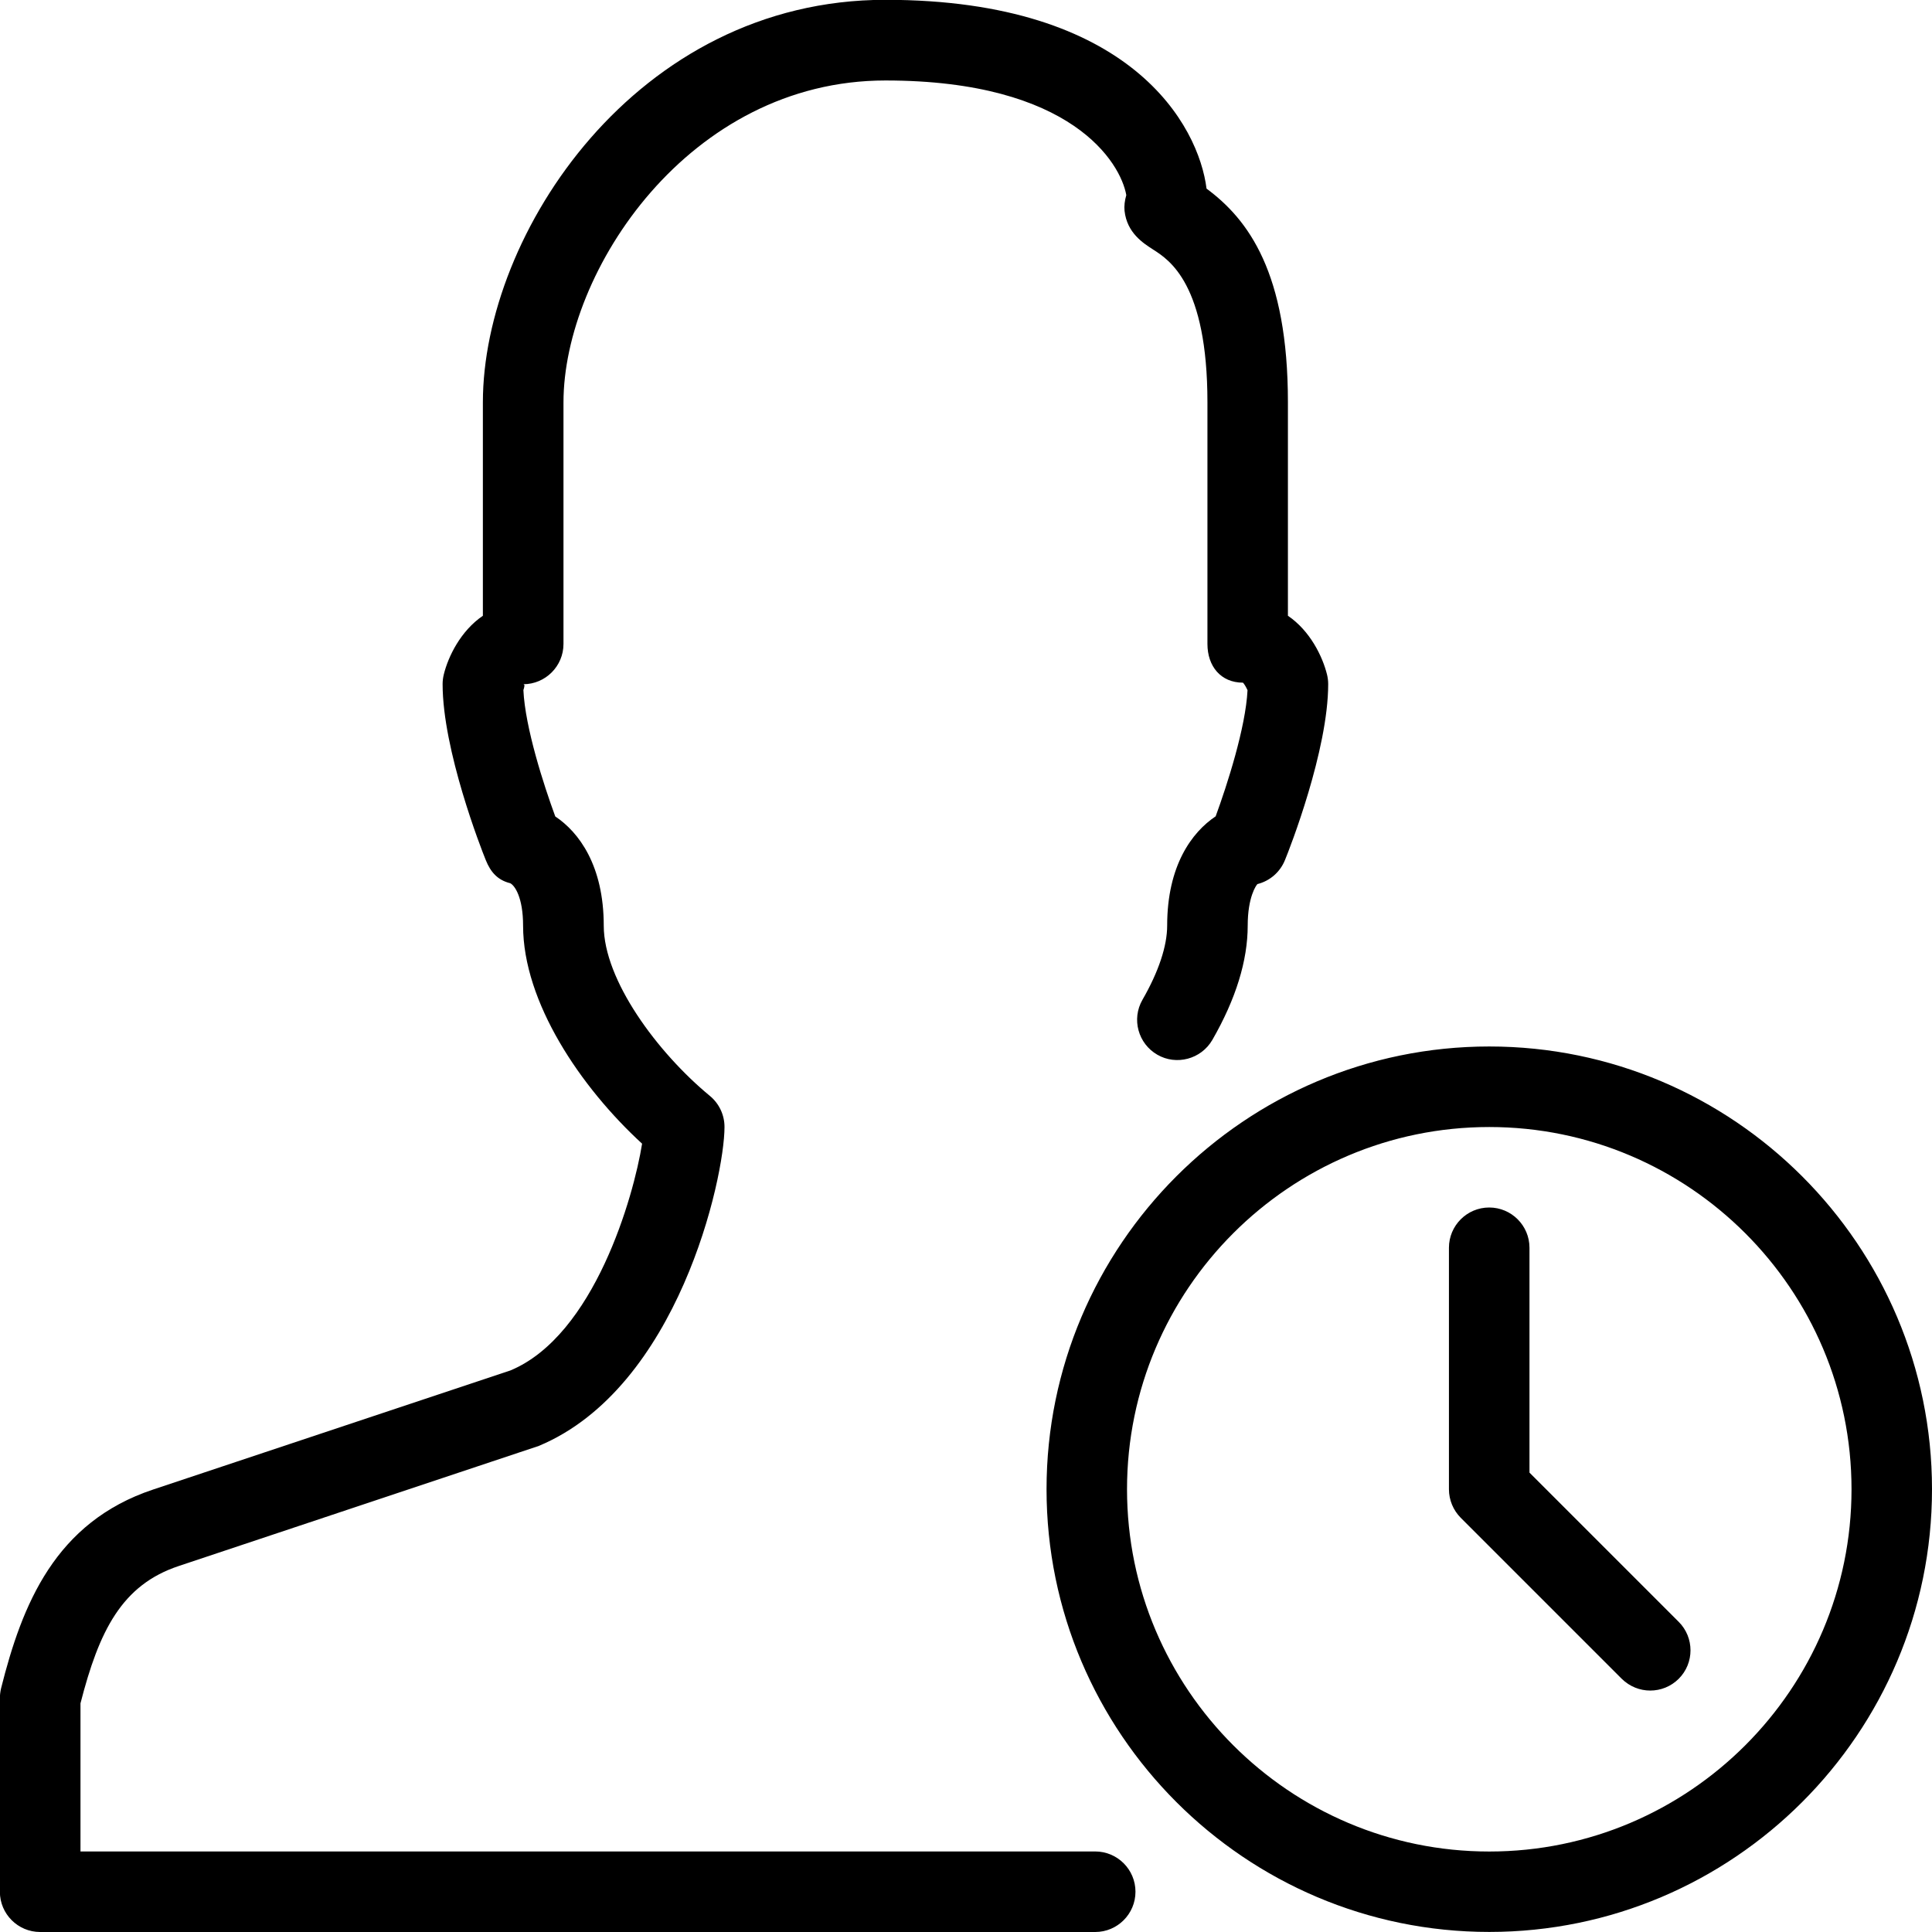 <!-- Generated by IcoMoon.io -->
<svg version="1.1" xmlns="http://www.w3.org/2000/svg" width="32" height="32" viewBox="0 0 32 32">
<path d="M24.667 17.333c-4.043 0-7.333 3.291-7.333 7.333s3.291 7.333 7.333 7.333 7.333-3.291 7.333-7.333-3.291-7.333-7.333-7.333zM24.667 30.667c-3.308 0-6-2.692-6-6s2.692-6 6-6 6 2.692 6 6-2.692 6-6 6zM25.333 24.391v-3.724c0-0.368-0.299-0.667-0.667-0.667s-0.667 0.299-0.667 0.667v4c0 0.177 0.071 0.347 0.195 0.472l2.667 2.667c0.131 0.129 0.301 0.195 0.472 0.195s0.341-0.065 0.472-0.195c0.26-0.26 0.26-0.683 0-0.943l-2.472-2.472zM0.667 32h17.473c0.368 0 0.667-0.299 0.667-0.667s-0.299-0.667-0.667-0.667h-16.807v-2.453c0.308-1.201 0.683-1.961 1.628-2.275l5.963-1.989c2.307-0.963 3.076-4.436 3.076-5.283 0-0.199-0.088-0.387-0.243-0.515-0.873-0.721-1.757-1.921-1.757-2.819 0-0.996-0.412-1.549-0.803-1.809-0.192-0.523-0.499-1.472-0.528-2.093 0.017-0.052 0.029-0.097-0.003-0.097 0.368 0 0.667-0.299 0.667-0.667v-4c0-2.175 2.079-5.333 5.333-5.333 3.095 0 3.896 1.369 3.989 1.899-0.027 0.091-0.037 0.181-0.029 0.26 0.040 0.367 0.312 0.537 0.473 0.641 0.269 0.172 0.9 0.571 0.9 2.533v4c0 0.368 0.22 0.641 0.588 0.641 0.021 0.019 0.052 0.073 0.076 0.125-0.031 0.619-0.337 1.568-0.528 2.089-0.391 0.261-0.803 0.813-0.803 1.809 0 0.339-0.141 0.763-0.409 1.229-0.184 0.319-0.073 0.727 0.247 0.911 0.313 0.181 0.725 0.075 0.911-0.247 0.389-0.677 0.585-1.313 0.585-1.893 0-0.472 0.14-0.667 0.161-0.687 0.208-0.052 0.377-0.2 0.457-0.4 0.075-0.18 0.715-1.816 0.715-2.912 0-0.055-0.007-0.109-0.020-0.161-0.073-0.293-0.277-0.72-0.647-0.971v-3.535c0-2.148-0.656-3.028-1.348-3.54-0.129-1.035-1.237-3.127-5.319-3.127-4.131 0-6.667 3.883-6.667 6.667v3.535c-0.369 0.251-0.575 0.677-0.647 0.971-0.013 0.052-0.020 0.107-0.020 0.161 0 1.096 0.64 2.732 0.715 2.915 0.080 0.199 0.196 0.331 0.405 0.383 0.073 0.036 0.213 0.231 0.213 0.703 0 1.265 0.951 2.675 1.971 3.611-0.139 0.873-0.791 3.176-2.181 3.756l-5.917 1.972c-1.625 0.541-2.171 1.904-2.52 3.296-0.012 0.053-0.019 0.108-0.019 0.163v3.203c0 0.368 0.299 0.667 0.667 0.667z"></path>
</svg>
